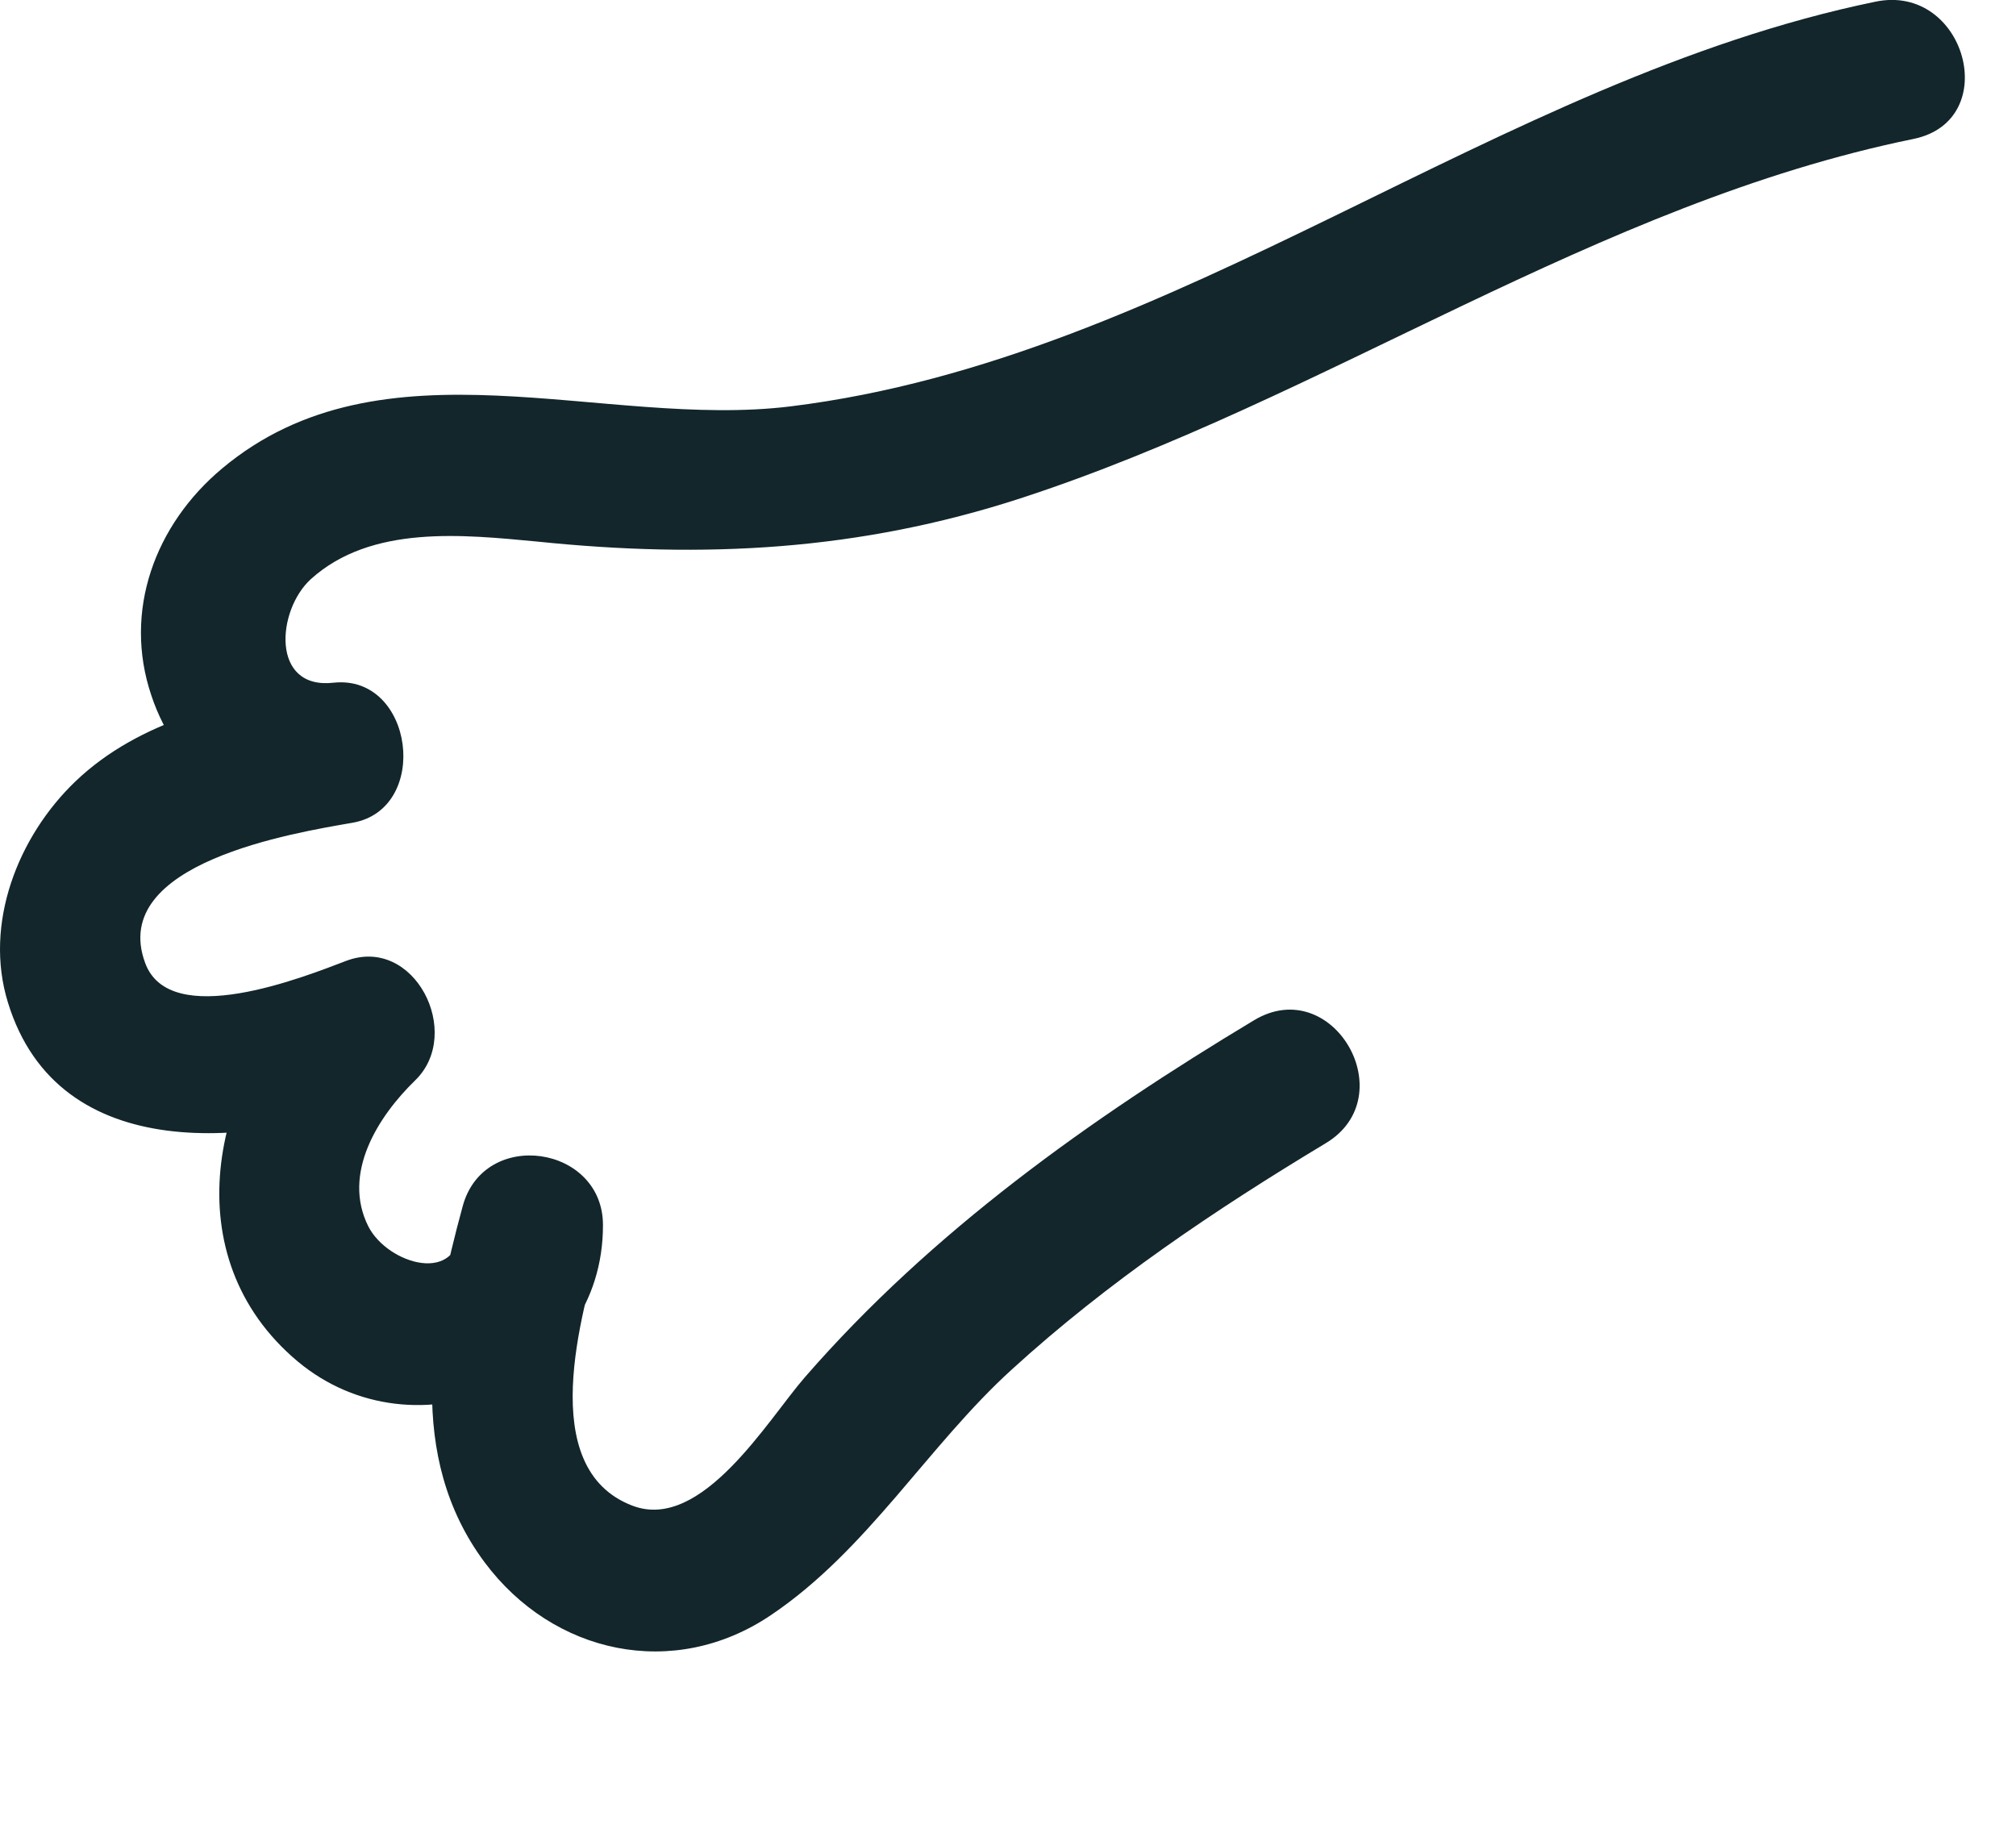 <?xml version="1.0" encoding="utf-8"?>
<svg xmlns="http://www.w3.org/2000/svg" fill="none" height="100%" overflow="visible" preserveAspectRatio="none" style="display: block;" viewBox="0 0 11 10" width="100%">
<path d="M10.234 0.009C8.156 0.437 6.43 1.955 4.316 2.217C3.292 2.344 2.09 1.821 1.212 2.556C0.846 2.862 0.67 3.334 0.826 3.795C0.965 4.215 1.362 4.554 1.82 4.505L1.717 3.741C1.256 3.821 0.763 3.927 0.411 4.264C0.097 4.565 -0.089 5.041 0.043 5.469C0.32 6.373 1.401 6.257 2.095 5.992L1.717 5.342C1.147 5.899 0.947 6.86 1.624 7.428C2.266 7.964 3.292 7.544 3.29 6.684C3.29 6.249 2.642 6.153 2.525 6.58C2.349 7.226 2.214 7.946 2.644 8.524C3.018 9.026 3.676 9.169 4.204 8.814C4.733 8.459 5.062 7.889 5.521 7.472C6.044 6.995 6.63 6.601 7.233 6.238C7.661 5.982 7.272 5.308 6.842 5.567C5.948 6.104 5.083 6.72 4.393 7.513C4.191 7.744 3.829 8.361 3.45 8.215C2.917 8.011 3.176 7.161 3.277 6.788L2.512 6.684C2.512 7.018 2.116 6.899 2.01 6.692C1.865 6.404 2.061 6.093 2.266 5.894C2.53 5.637 2.261 5.101 1.888 5.243C1.655 5.332 0.927 5.622 0.792 5.254C0.59 4.707 1.608 4.544 1.924 4.489C2.352 4.414 2.258 3.678 1.82 3.725C1.476 3.764 1.51 3.329 1.696 3.16C2.025 2.862 2.528 2.917 2.932 2.955C3.844 3.049 4.686 3.005 5.565 2.72C7.236 2.176 8.705 1.113 10.441 0.758C10.931 0.657 10.724 -0.092 10.234 0.009Z" fill="#12262B" id="Vector"/>
</svg>